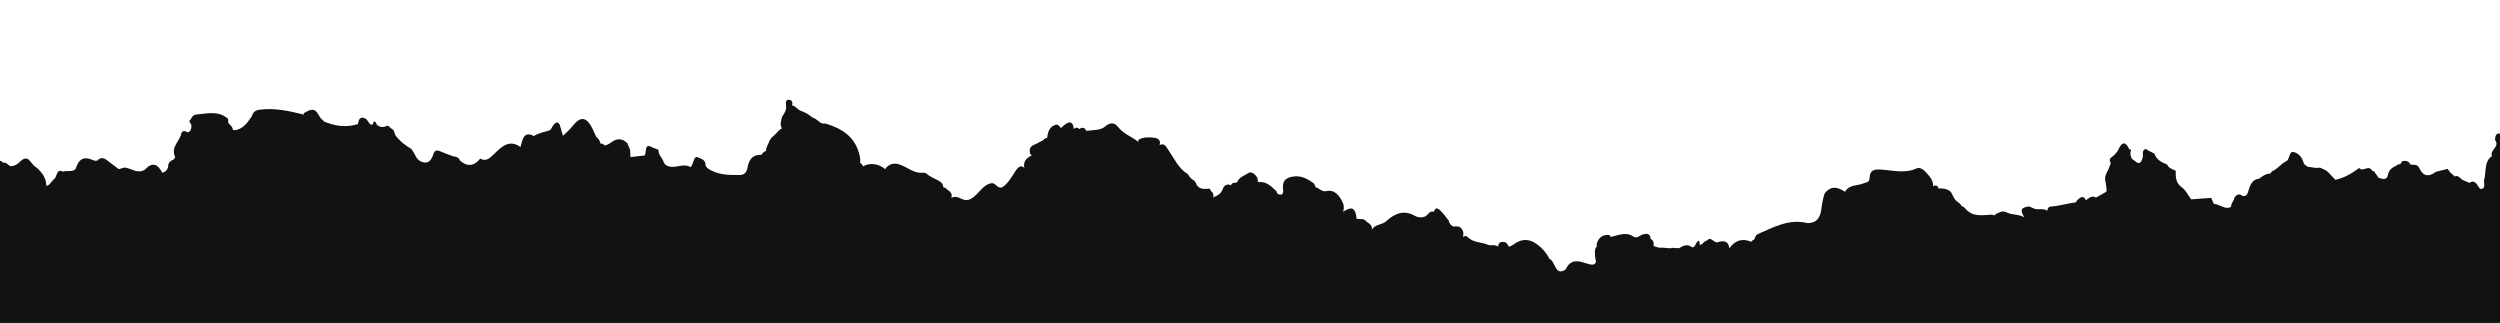 <svg width="1440" height="186" viewBox="0 0 1440 186" fill="none" xmlns="http://www.w3.org/2000/svg">
<path d="M1625.87 427.766L1613.66 79.194C1613.57 78.614 1613.47 78.016 1613.38 77.419C1613 77.495 1612.62 77.572 1612.26 77.665C1610.16 75.968 1608.06 74.272 1605.96 72.575L1603.46 72.725C1603.99 68.012 1601.23 68.704 1598.72 68.965C1597.35 72.127 1594.98 73.24 1592.34 73.864L1592.32 73.7C1590.47 71.665 1588.16 70.857 1585.72 70.355C1585.38 70.317 1585.04 70.334 1584.71 70.369C1583.15 69.592 1581.61 68.518 1579.85 69.217C1579.7 67.705 1579.55 66.192 1579.39 64.68C1578.59 64.69 1577.79 64.718 1577 64.727C1575.81 63.156 1574.64 61.566 1573.45 59.977C1572.72 58.948 1571.97 57.959 1571.06 57.261C1570.15 56.564 1569.12 56.138 1567.84 56.197C1567.86 55.716 1567.89 55.234 1567.92 54.771C1567.48 54.707 1567.06 54.659 1566.63 54.61C1565.75 52.954 1564.86 51.297 1563.97 49.64C1564.5 48.996 1565.02 48.352 1565.55 47.708C1560.32 46.521 1557.8 38.627 1551.43 40.285C1547.5 38.19 1543.33 36.58 1540.05 33.147C1539.6 33.046 1539.16 32.944 1538.72 32.843C1538.37 32.124 1538.01 31.407 1537.66 30.688C1538.11 28.819 1537.57 27.126 1536.91 25.464C1533.73 23.917 1533.81 18.09 1529.48 18.044C1529.37 17.594 1529.26 17.127 1529.16 16.678C1527.82 16.651 1526.42 16.41 1525.6 18.097C1524 18.172 1523.5 16.769 1522.9 15.47C1518.56 11.318 1516.24 5.373 1512.78 0.429C1512.4 0.506 1512.02 0.527 1511.63 0.494C1510.15 0.649 1508.65 0.823 1507.38 1.416C1506.09 2.029 1505.01 3.061 1504.34 4.972C1500.55 5.44 1502.65 9.328 1501.54 11.341L1498.21 11.963C1496.52 14.57 1498.18 19.313 1494.08 20.347C1492.53 21.191 1490.54 19.703 1488.69 22.069C1492.07 22.564 1495.94 22.824 1493.29 28.293C1492.95 28.309 1492.6 28.382 1492.27 28.49C1489.51 26.991 1488.48 29.824 1487.15 31.417C1485.97 32.81 1485.42 34.967 1483.25 34.843C1483 35.329 1482.75 35.797 1482.51 36.282C1482.86 37.167 1483.2 38.07 1483.53 38.956C1482.95 40.527 1482.15 41.752 1480.42 41.49C1479.88 40.92 1479.39 40.622 1478.97 40.665C1478.51 40.713 1478.11 41.196 1477.84 42.2C1475.55 43.599 1473.13 44.864 1472.63 48.285C1472.23 51.752 1470.85 54.639 1468.75 57.122C1468.6 57.911 1468.45 58.681 1468.31 59.47C1466.17 61.074 1464.03 62.696 1461.89 64.318C1457.52 65.601 1454.04 69.682 1449.24 69.575L1448.92 69.608C1447.58 69.747 1447.14 70.916 1446.87 72.289C1444.79 72.892 1443.74 74.438 1443.66 76.876C1442.64 76.964 1441.6 77.054 1440.58 77.142L1440.56 77.144C1437.79 76.125 1437.29 78.147 1437.1 80.561C1439.94 84.261 1434.9 86.001 1435.14 89.05C1435.16 89.324 1435.22 89.613 1435.34 89.914C1430.72 93.12 1432.16 98.935 1430.89 103.56C1430.46 105.152 1431.69 107.473 1430.13 108.519C1428.19 109.807 1427.61 107.18 1426.62 106.031C1425.78 105.068 1424.95 104.492 1424.04 104.587C1423.56 104.637 1423.06 104.872 1422.52 105.334C1421.69 105.015 1420.88 104.677 1420.05 104.358C1419.68 104.193 1419.31 104.029 1418.94 103.865C1417.24 103.324 1416.11 100.44 1413.99 101.674C1413.12 100.88 1412.24 100.107 1411.36 99.333C1410.85 98.631 1410.33 97.949 1409.83 97.265C1407.54 97.834 1405.25 98.404 1402.98 98.99C1399.28 101.861 1395.92 101.861 1393.62 97C1392.36 94.351 1390.4 95.015 1388.54 94.841C1387.34 92.59 1385.6 92.275 1383.58 92.982L1382.54 94.526C1382.19 94.508 1381.84 94.544 1381.47 94.637C1379.14 96.297 1376.17 96.681 1375.41 100.866C1374.82 104.039 1372.12 103.086 1370.04 102.382C1369.15 101.113 1368.26 99.843 1367.39 98.571C1367.04 98.46 1366.71 98.402 1366.36 98.383C1364.44 94.477 1361.02 99.436 1358.89 96.749C1356.78 98.331 1354.61 99.772 1352.34 100.948C1350.07 102.123 1347.69 103.033 1345.19 103.551L1345.18 103.553C1343.96 102.464 1342.92 101.136 1341.78 99.947C1340.64 98.759 1339.39 97.73 1337.77 97.272C1336.63 96.212 1335.31 96.681 1334.03 96.74C1332.38 96.488 1330.74 96.236 1329.1 96.002C1328.43 95.464 1327.76 94.945 1327.1 94.405C1326.18 90.984 1324.37 88.392 1321.28 87.609C1318.8 86.983 1318.96 89.987 1318.02 91.466C1317.93 91.733 1317.85 91.98 1317.77 92.246C1317.36 92.51 1316.95 92.774 1316.52 93.058C1313.66 94.498 1311.7 97.574 1308.63 98.685C1308.33 99.103 1308.06 99.518 1307.78 99.915C1307.65 99.928 1307.53 99.923 1307.4 99.936C1305.24 100.161 1303.29 101.23 1301.42 102.824L1301.25 102.933C1297.83 103.179 1296.28 105.937 1295.32 109.129C1294.67 111.371 1294.22 113.388 1291.6 112.832C1289.61 111.105 1288.17 112.286 1286.85 114.007C1286.97 114.381 1286.91 114.756 1286.72 115.088C1286.21 115.878 1285.71 116.685 1285.33 117.59C1285.18 118.121 1285.08 118.666 1285.01 119.189C1284.48 119.483 1283.95 119.649 1283.42 119.704C1280.69 119.988 1277.97 117.527 1275.23 117.481C1274.7 116.303 1274.16 115.126 1273.62 113.967C1269.78 114.256 1265.94 114.545 1262.1 114.834C1260.35 112.475 1258.97 109.452 1256.77 107.932C1253.3 105.513 1253.11 102.163 1253.22 98.358C1251.44 97.42 1249.33 97.107 1248.31 94.819C1246.84 94.125 1245.33 93.546 1244.01 92.615C1242.7 91.702 1241.59 90.473 1240.98 88.493C1239.64 87.822 1238.28 87.135 1236.92 86.448C1236.04 85.435 1235.23 85.814 1234.6 86.782C1234 87.728 1234.48 88.912 1234.31 89.943C1233.69 93.321 1232.53 95.486 1229.38 92.481C1228.91 92.124 1228.45 91.786 1227.97 91.43C1227.07 89.757 1226.8 88.017 1227.52 86.156C1227.18 86.082 1226.83 86.025 1226.49 86.005C1224.49 81.721 1222.37 81.297 1220.32 85.893C1219.19 88.441 1217.14 89.76 1215.32 91.421C1215.29 91.793 1215.24 92.167 1215.17 92.542C1215.55 92.982 1215.69 93.52 1215.75 94.084C1215.31 95.105 1214.92 96.178 1214.56 97.302C1213.36 99.654 1211.88 101.925 1212.83 104.92C1213.01 105.915 1213.17 106.911 1213.26 107.931C1213.35 108.383 1213.38 108.84 1213.4 109.298C1213.37 109.909 1213.34 110.483 1212.92 110.638C1211.02 111.7 1209.14 112.761 1207.25 113.824C1204.89 112.265 1203.25 114.148 1201.47 115.365C1200.8 113.905 1200.06 113.413 1199.26 113.496C1198.46 113.579 1197.58 114.259 1196.71 115.05C1196.36 115.473 1196.04 115.911 1195.74 116.384C1195.71 116.424 1195.68 116.482 1195.67 116.539C1190.78 117.158 1186.03 118.684 1181.1 118.977C1180.12 119.042 1179.37 119.912 1179.31 121.17C1179.21 121.217 1179.12 121.263 1179.04 121.308C1176.61 119.628 1173.64 121.318 1171.16 119.919C1170.33 119.618 1169.51 119.225 1168.7 118.868C1164.06 119.645 1163.45 120.703 1165.86 125.037C1165.86 125.037 1165.81 125.097 1165.8 125.135C1162.94 123.334 1159.56 123.907 1156.58 122.652C1155.43 122.237 1154.34 121.652 1153.1 121.818C1151.55 122.42 1149.89 122.796 1148.69 124.062L1148.66 124.066C1148.16 123.842 1147.65 123.711 1147.12 123.674C1141.98 123.859 1136.66 125.167 1132.32 120.483C1131.94 120.006 1131.54 119.606 1131.07 119.231C1130.65 118.962 1130.2 118.751 1129.73 118.579C1129.52 117.717 1128.73 117.081 1128.02 116.64C1125.85 115.282 1124.96 112.945 1123.83 110.742C1121.9 108.77 1119.56 108.479 1117.14 108.511C1117 108.654 1116.85 108.743 1116.7 108.869C1116.33 106.828 1115.14 106.509 1113.51 107.195C1113.53 102.995 1110.67 100.898 1108.47 98.31C1107.13 97.289 1105.57 96.255 1104.07 96.964C1096.98 100.243 1089.78 97.936 1082.64 97.63C1079.41 97.487 1077.05 98.193 1076.9 102.333C1076.8 105.326 1074.97 104.91 1073.33 105.614C1069.79 107.143 1065.23 106.144 1062.73 110.455C1057.76 107.106 1054.21 107.383 1051.01 111.363C1050.16 113.845 1049.66 116.419 1049.26 119.039C1048.86 124.936 1046.61 128.686 1040.93 128.486C1030.61 125.879 1021.57 130.869 1012.4 134.881C1011.48 135.289 1011.03 136.442 1010.65 137.494C1010.62 137.607 1010.62 137.718 1010.59 137.831C1010.06 138.052 1009.57 138.361 1009.12 138.758C1008.97 138.92 1008.84 139.1 1008.71 139.279C1003.71 137.075 999.263 138.403 996.079 143.061C995.646 138.853 993.09 138.475 989.8 139.388C987.771 140.778 985.391 135.759 983.448 138.429C983.006 138.53 982.585 138.703 982.186 138.947C981.204 139.749 980.373 140.83 979.129 141.162C978.887 139.143 978.799 136.63 976.333 141.416C975.914 142.215 975.188 142.787 974.404 142.243C971.624 140.268 969.384 141.642 967.14 142.962C966.457 142.868 965.763 142.848 965.063 142.939C964.553 142.808 964.034 142.752 963.503 142.752C961.178 143.454 958.708 142.349 956.355 142.704C954.976 142.553 953.633 142.269 952.368 141.536C952.459 141.268 952.551 141.001 952.561 140.724C952.572 140.06 952.46 139.464 952.189 138.884C951.858 138.366 951.424 137.97 950.933 137.671C950.884 137.658 950.836 137.663 950.772 137.669C950.516 134.05 948.189 134.329 945.453 135.332C943.952 136.28 942.478 137.373 940.66 136.163C936.294 133.266 932.06 135.659 927.763 136.456C927.593 135.939 927.272 135.549 926.802 135.304C924.061 135.239 921.653 135.913 920.289 138.983C919.809 139.825 919.576 140.733 919.768 141.725C919.787 141.76 919.804 141.777 919.838 141.792C919.082 142.607 918.73 143.638 918.662 144.805C918.612 146.799 918.8 148.749 919.288 150.632C918.891 152.515 917.519 152.86 914.45 151.909C910.212 150.619 905.048 148.413 901.95 154.959C901.951 154.978 901.983 154.974 902.002 155.009C896.124 159.377 895.989 151.64 893.197 149.518C892.947 149.213 892.73 149.107 892.509 149.166C892.503 149.093 892.466 149.024 892.444 148.952C890.623 145.496 888.253 142.815 885.197 140.611C880.449 137.164 876.106 137.58 871.641 140.917C870.883 141.493 870.023 141.804 869.165 142.151C868.338 140.856 867.676 139.212 866.122 139.503C866.021 139.44 865.951 139.373 865.833 139.312C864.01 139.244 863.003 140.141 862.933 142.081C860.916 140.395 858.168 142.062 856.103 140.583C852.423 139.438 848.386 139.655 845.264 136.427C844.564 135.726 843.494 135.819 842.653 136.57C843.339 133.883 842.694 131.851 840.465 130.537C839.389 130.354 838.324 130.318 837.329 130.55C836.026 129.949 834.894 129.073 834.461 127.074C833.05 125.325 831.772 123.414 830.217 121.882C828.875 120.585 827.175 118.442 825.832 121.97C823.786 121.133 822.652 123.461 821.163 124.555C819.049 125.493 816.919 125.42 814.914 124.285C808.88 120.862 803.622 122.717 798.703 127.206C796.262 129.688 792.147 128.938 790.197 132.327C790.639 128.985 787.692 128.555 786.267 126.825C785.789 126.488 785.257 126.267 784.686 126.18C783.728 126.261 782.808 126.228 781.914 126.118C781.676 125.959 781.438 125.8 781.2 125.64C781.239 125.323 781.261 124.99 781.284 124.674C780.018 117.478 776.527 120.511 773.365 122.018C773.466 121.879 773.571 121.776 773.656 121.638C774.062 120.675 774.063 119.681 773.981 118.658C773.926 117.964 773.73 117.322 773.441 116.726C771.352 112.322 768.707 109.025 763.742 110.113C761.48 110.606 759.802 108.332 757.72 107.849C757.706 107.666 757.646 107.525 757.617 107.362C757.399 106.648 757.077 106.038 756.631 105.495C753.12 103.025 749.537 101.078 745.173 101.642C740.013 102.308 738.224 104.686 739.179 110.405C738.975 110.868 738.789 111.366 738.621 111.881C738.608 111.919 738.595 111.957 738.598 111.994C737.223 112.1 735.753 112.437 735.214 110.118C732.204 107.283 729.262 104.293 724.952 104.926C724.846 104.808 724.74 104.69 724.648 104.534C724.578 104.468 724.507 104.383 724.437 104.317C724.52 103.737 724.456 103.136 724.262 102.53C723.191 100.598 721.782 99.272 719.661 99.308C717.149 101.098 713.775 101.762 712.45 105.123L712.402 105.128C711.488 105.168 710.597 105.297 709.721 105.609L708.942 106.74C706.931 105.531 705.025 106.853 704.398 108.668C703.259 111.935 701.033 112.682 698.781 113.69C699.179 112.433 698.867 111.342 697.987 110.403C697.799 110.257 697.596 110.131 697.392 110.004C697.404 109.543 697.208 109.103 696.788 108.686C693.881 108.75 690.931 109.48 689.048 106.049C688.94 105.508 688.696 105.073 688.376 104.683C688.06 104.163 687.645 103.801 687.129 103.579C686.358 102.996 685.541 102.437 685.091 101.637C684.773 101.08 684.414 100.602 684.022 100.128C678.928 97.196 676.457 91.432 673.114 86.643C672.277 85.423 671.713 84.009 670.387 83.318C669.827 83.156 669.261 83.122 668.69 83.219C668.408 83.322 668.131 83.479 667.888 83.652C668.709 81.044 667.497 79.771 665.053 79.381C661.941 78.895 658.852 78.903 655.897 80.389C655.776 80.88 655.666 81.316 655.587 81.747C655.551 81.696 655.531 81.642 655.51 81.589C651.748 78.593 647.18 77.209 643.92 73.055C642.023 70.657 639.686 70.2 636.446 72.95C633.825 75.193 629.481 74.798 625.781 75.404C624.732 73.359 623.344 73.098 621.644 74.38L621.637 74.289C620.54 73.243 619.473 73.391 618.455 74.344C618.455 74.344 618.404 74.312 618.387 74.296C618.415 74.238 618.458 74.178 618.486 74.12C618.08 70.443 616.563 69.588 613.739 71.502C612.747 72.176 611.874 72.93 611.126 73.836C610.416 72.805 609.693 71.813 608.388 71.783C604.68 72.703 603.538 75.731 603.169 79.379C602.107 79.581 601.259 80.24 600.451 81.005C599.85 81.344 599.245 81.628 598.606 81.879C596.432 83.67 592.101 83.237 593.313 88.543C593.603 88.955 593.964 89.249 594.352 89.466C591.442 90.91 589.23 92.835 589.987 96.678C588.216 95.039 586.671 95.844 585.021 98.355C582.738 101.815 580.759 105.648 577.3 107.868C575.6 108.542 574.445 107.373 573.262 106.263C572.814 105.886 572.312 105.644 571.785 105.496C567.481 105.594 565.003 109.627 562.218 112.237C559.252 114.994 557.095 116.195 553.54 114.392C551.863 113.536 549.839 112.77 547.964 114.07C549.052 110.569 546.057 109.942 544.587 108.254C544.152 108.041 543.705 107.885 543.262 107.784C543.391 105.763 541.808 104.676 540.129 103.801C537.896 102.635 535.554 101.718 533.595 99.952C533.037 99.624 532.461 99.463 531.848 99.434C527.081 100.188 523.338 96.84 519.195 95.135C515.951 93.798 513.167 93.793 510.532 96.461C510.281 96.745 510.1 97.095 509.967 97.44C505.729 94.144 501.163 93.588 497.172 95.789C497.132 95.701 497.095 95.632 497.039 95.545C496.624 94.778 496.061 94.174 495.397 93.709C495.609 92.748 495.51 91.709 495.378 90.655C493.008 78.491 484.805 74.097 475.526 71.141C474.618 71.254 473.791 71.175 473.018 70.961C471.305 69.666 469.641 68.163 467.724 67.534C466.792 66.748 465.846 65.981 464.819 65.406C463.867 64.972 462.898 64.52 461.943 64.049C460 63.699 458.804 61.816 457.122 60.905C456.826 60.825 456.535 60.8 456.246 60.812C456.679 59.183 456.389 57.759 454.581 57.487C452.609 57.176 452.52 59.082 452.758 60.659C453.173 63.433 451.776 65.291 450.483 67.23C449.989 69.51 448.985 71.842 450.441 73.955C448.674 74.6 447.679 76.452 446.261 77.631C445.943 77.885 445.66 78.172 445.377 78.46C444.179 79.376 443.388 80.545 442.918 81.919C442.402 82.912 441.956 83.971 441.543 85.046C441.334 85.656 441.254 86.272 441.24 86.9C440.992 87.018 440.761 87.152 440.512 87.252C439.987 87.528 439.533 87.888 439.134 88.335C438.947 88.612 438.793 88.904 438.641 89.214C434.403 88.937 431.473 90.936 430.543 96.612C430.101 99.347 428.577 100.813 426.018 100.803C419.6 100.827 413.183 100.868 407.422 96.828C407.097 96.383 406.754 95.922 406.413 95.479C406.58 91.724 403.513 91.398 401.673 90.522C400.253 89.859 399.548 92.529 398.972 94.173C398.698 94.975 397.919 96.308 397.887 96.311C393.283 93.457 388.221 97.98 383.666 95.14C383.247 94.723 382.842 94.287 382.439 93.868C381.894 91.071 379.019 89.529 379.292 86.297C378.144 85.827 376.982 85.377 375.836 84.926C374.739 84.285 373.964 84.053 373.421 84.109C371.475 84.312 372.309 88.11 371.297 89.541C368.584 89.823 365.875 90.161 363.165 90.48L363.163 90.443C363.084 89.052 363.005 87.661 362.926 86.269C362.392 85.018 361.873 83.764 361.355 82.511C358.428 79.501 355.252 79.63 352.168 81.921C350.921 82.824 349.724 83.556 348.345 83.81C348.343 83.792 348.341 83.756 348.307 83.741C347.889 83.342 347.447 83.038 346.959 82.776C346.634 82.736 346.295 82.716 345.958 82.733C345.505 81.086 344.721 79.732 343.425 78.817C342.859 77.569 342.307 76.3 341.741 75.052C337.979 67.029 334.479 66.51 329.447 73.017C327.944 74.96 326.007 76.487 324.261 78.197L324.245 78.199C323.622 76.036 323 73.891 322.361 71.73C321.975 71.328 321.587 70.908 321.2 70.488C318.757 70.724 318.244 73.373 316.874 74.952C313.746 76.088 310.395 76.437 307.493 78.378C301.803 75.232 300.945 80.201 299.807 84.702C293.38 79.976 288.792 84.578 284.361 88.943C281.989 91.27 279.841 93.188 276.605 91.352C274.834 93.562 272.983 94.767 271.053 94.968C269.122 95.169 267.044 94.336 264.916 92.477L264.96 92.417C264.164 90.714 262.861 90.113 261.268 90.113C258.514 89.074 255.75 88.11 253.036 86.956C251.403 86.261 250.278 86.875 249.75 88.532C247.924 94.283 245.124 94.279 242.067 92.867C241.321 92.392 240.609 91.73 239.923 90.807C239.463 90.081 239.063 89.295 238.663 88.526C238.126 87.643 237.607 86.776 237.085 85.891C233.528 83.85 230.317 81.33 227.724 77.862C227.663 77.703 227.602 77.543 227.555 77.364C227.472 77.133 227.375 76.922 227.278 76.712C227.291 76.471 227.239 76.219 227.057 75.961C226.867 75.594 226.709 75.224 226.581 74.833C226.156 74.545 225.748 74.275 225.323 73.987C224.834 73.504 224.314 73.043 223.78 72.602C223.518 72.537 223.24 72.492 222.978 72.427C220.872 73.457 218.835 73.54 216.984 71.725C216.515 70.485 216.07 69.942 215.687 69.982C215.256 70.027 214.878 70.73 214.539 71.925C212.461 71.902 212.118 69.415 210.72 68.437C207.875 66.855 206.554 68.245 206.201 71.485C199.367 73.559 192.75 72.702 186.277 69.822C186.27 69.73 186.326 69.632 186.333 69.521C185.815 69.078 185.28 68.618 184.762 68.175C184.262 67.362 183.763 66.548 183.265 65.753C180.71 61.36 177.809 63.725 174.951 65.201C174.972 65.475 174.994 65.748 175.016 66.022C174.983 66.007 174.967 66.009 174.949 65.992C166.495 63.89 158.025 61.991 149.29 63.232C147.127 63.549 145.635 64.607 145.026 67.064C142.431 70.832 139.764 74.516 135.138 75.016C134.81 74.94 134.499 74.88 134.173 74.822C133.916 73.008 132.772 71.985 131.583 71.004C131.499 70.147 131.413 69.273 131.329 68.416C125.572 63.418 119.143 65.523 112.841 65.995C110.617 66.153 110.364 68.628 108.967 69.676C109.382 70.443 109.813 71.208 110.244 71.974C110.334 73.898 110.032 75.568 108.173 76.258C107.418 75.877 106.659 75.44 105.925 75.516C105.447 75.566 104.969 75.837 104.524 76.51C103.801 81.354 98.019 84.515 100.949 90.581C100.583 91.042 100.235 91.52 99.887 91.999C97.896 92.648 96.715 93.986 96.803 96.499C96.147 98.151 95.07 99.184 93.467 99.461C90.822 94.342 87.61 93.203 83.584 97.599C79.404 100.465 75.713 96.964 71.796 96.47C70.679 96.788 69.564 97.126 68.43 97.446C66.204 95.763 63.949 94.119 61.735 92.38C59.796 90.869 57.925 90.401 56.065 92.51C55.648 92.516 55.247 92.54 54.831 92.564L54.924 92.721C50.418 90.906 46.333 89.306 43.825 96.601C42.831 99.467 38.851 97.984 36.3 98.876C32.219 96.741 33.026 102.42 30.848 103.347C29.515 104.793 28.354 106.976 26.716 107.018C26.62 106.218 26.492 105.421 26.41 104.601C25.717 101.561 23.978 99.33 21.968 97.33C20.964 96.237 19.527 95.779 18.681 94.45C18.295 93.846 17.89 93.409 17.493 93.064C16.008 90.585 13.792 90.853 11.588 93.071C9.832 94.855 8.065 95.702 6.14 95.773C5.426 95.498 4.712 95.02 3.972 94.213C3.481 93.914 2.952 93.73 2.398 93.641C2.208 93.679 2.051 93.732 1.894 93.785C0.859 92.714 -0.38 92.107 -1.363 92.891C-5.37 96.106 -8.419 94.398 -11.437 92.264C-11.709 91.279 -11.931 90.308 -11.806 89.264C-13.111 86.012 -14.255 82.559 -17.997 82.046C-17.704 81.279 -17.837 80.63 -18.587 80.1L-18.543 80.041C-19.014 78.782 -19.647 77.707 -20.826 77.24C-21.042 74.537 -23.09 73.278 -25.046 71.953C-26.52 71.83 -27.942 71.352 -29.385 71.005C-29.345 70.707 -29.496 70.428 -29.87 70.172C-29.933 69.792 -30.009 69.432 -30.087 69.072C-30.825 69.093 -31.549 69.095 -32.287 69.117C-35.31 67.129 -36.397 69.839 -37.786 71.99C-40.791 76.686 -42.946 82.544 -49.042 83.179C-49.397 83.16 -49.767 83.162 -50.121 83.162C-50.514 82.872 -50.87 82.853 -51.186 83.126C-51.449 82.859 -51.715 82.537 -51.955 82.156C-54.908 81.046 -58.095 85.263 -60.93 81.599C-61.072 81.227 -61.2 80.836 -61.312 80.442C-61.735 80.173 -62.157 79.922 -62.58 79.672C-64.964 77.011 -67.32 74.31 -70.138 72.265C-71.579 71.752 -73.119 72.004 -73.852 73.314C-77.123 79.105 -82.996 82.331 -85.304 89.09C-86.951 93.864 -89.724 89.752 -91.99 89.786C-92.004 89.621 -92.063 89.48 -92.092 89.318C-94.476 85.662 -97.701 84.359 -101.619 83.662C-107.087 82.685 -112.322 80.394 -117.893 79.538C-121.362 79.015 -122.103 73.163 -125.891 72.269C-127.404 71.248 -128.673 69.87 -129.967 68.569C-134.034 67.409 -134.818 71.707 -136.301 74.089C-137.486 75.98 -138.636 77.094 -140.017 77.33C-141.047 77.124 -142.06 76.732 -143.11 76.271C-143.234 73.909 -144.397 73.054 -146.375 74.272C-147.865 75.164 -149.208 75.672 -150.795 74.935C-151.167 74.513 -151.524 74.072 -151.88 73.648C-154.608 76.16 -155.72 81.174 -160.078 81.204C-160.081 81.168 -160.082 81.149 -160.085 81.113C-161.746 77.64 -163.745 78.198 -165.516 80.813C-167 82.974 -167.089 85.69 -167.419 88.413C-167.991 93.149 -168.653 98.153 -173.729 99.878L-162.133 440.78L-161.724 440.867L-159.951 431.218L-155.952 433.545L-150.603 428.79L-150.114 434.926L-144.058 439.028L-141.56 430.408L-136.388 431.508C-136.388 431.508 -132.518 432.008 -131.143 433.319C-129.767 434.631 -124.713 442.114 -124.64 439.197C-124.551 436.279 -123.605 428.171 -123.605 428.171L-117.973 430.991L-114.489 438.767L-110.713 430.235L-106.292 429.775L-101.524 433.882C-101.524 433.882 -94.986 428.101 -95.072 427.023C-95.157 425.946 -90.392 429.814 -90.392 429.814L-87.799 434.276L-83.079 437.78L-78.599 434.036L-73.6 436.793L-65.08 439.92L-61.44 433.705L-61.872 428.299C-61.872 428.299 -53.528 433.249 -52.587 433.151C-51.645 433.053 -49.571 431.014 -49.571 431.014L-41.63 430.924L-37.632 437.063L-32.556 428.893L-26.909 435.947L-27.601 427.273L-24.642 424.424L-20.429 429.435L-15.414 428.563L-9.866 434.172C-9.866 434.172 -8.015 437.607 -7.519 435.751C-7.025 433.877 -5.691 430.829 -5.836 429.021L-6.263 423.67L0.962 426.49L1.221 429.741L3.563 435.095L5.671 429.646L8.925 434.536L13.026 434.11L14.626 430.168L17.757 429.474L22.808 433.091L28.418 435.637L32.373 437.417L36.62 434.783L38.94 432.001L42.534 433.081L46.516 439.222L53.803 442.827L59.803 442.203L64.25 446.104L69.7 442.627L72.136 441.287L74.032 445.085L77.927 450.148L90.869 448.801L94.026 452.468L96.866 452.172L98.216 449.123L104.127 451.417L115.399 457.167L118.98 454.253L126.3 450.213L132.604 449.557L134.01 447.219L138.11 450.807L145.064 454.078L152.628 453.291L154.758 455.978L160.742 455.355L166.204 459.887L170.766 465.231L169.96 455.132L173.394 454.407L178.044 456.832L186.535 459.594L190.011 463.227L194.303 457.33L200.013 457.104L204.027 455.582L210.375 455.289C210.375 455.289 213.274 455.724 213.781 454.216C214.303 452.689 216.043 450.703 216.043 450.703L220.128 453.905L220.331 456.444L225.022 459.583L227.158 454.278L229.013 449.703L232.113 452.658L233.981 456.109L236.704 458.367L240.805 457.94L240.604 455.42L245.225 457.48L247.108 457.284L248.72 453.488L250.749 451.086L255.748 453.843L259.648 450.896L262.89 455.641L267.63 455.147L267.025 447.569L271.632 449.649L273.471 452.735L275.686 456.5L277.007 453.085L280.107 456.039L279.906 453.519L283.339 452.794L286.873 457.158L289.395 456.895L288.934 451.125L294.134 456.402L297.148 458.28L296.6 451.413L299.671 454.003L302.641 451.503L304.714 453.478L307.234 457.23L315.133 456.407L316.669 451.865L318.307 452.431L324.725 453.218L326.423 450.5L328.452 448.097L331.218 454.733L334.089 450.788L336.261 454.208L339.421 453.879L342.799 448.427L344.758 444.945L344.988 447.831L349.392 447.372L351.351 443.891L354.569 444.292L359.668 444.48L361.726 442.442L364.627 438.863L368.004 437.425L370.455 436.083L374.062 437.531L376.22 440.584L381.202 443.324L384.275 441.918L384.42 443.726L387.055 448.92L393.023 451.926L394.805 454.3L397.965 453.971L397.877 452.875L403.965 453.346L406.734 448.326L410.359 445.758L413.428 452.361L415.63 452.132L415.371 448.882L416.835 447.275L419.561 445.536L421.486 449.7L421.86 454.393L425.121 451.494L428.632 447.501L430.137 446.608L430.311 448.781L434.875 450.129L435.106 453.014L440.164 452.487L443.509 454.68L448.16 457.105L449.771 453.31L449.483 449.694L452.437 454.856L452.927 460.991L457.477 458.326L459.865 464.265L460.01 466.072L462.62 462.891L462.505 461.449L466.635 461.387L468.98 462.947L471.389 457.246L470.956 451.823L472.507 451.293L475.202 453.204L478.506 454.683L482.607 454.256L482.837 457.141L487.024 457.791L488.317 454.03L491.388 456.619L493.603 460.384L493.258 456.056L496.954 454.585L499.59 455.765L505.59 455.141L504.5 461.441L505.936 459.469L508.601 461.014L510.585 465.908L513.934 460.091L513.473 454.32L515.113 450.872L517.461 448.436L519.415 452.965L522.196 455.953L526.559 454.781L526.242 450.8L524.317 446.636L527.822 450.635L530.849 452.879L532.574 450.509L536.212 448.307L538.284 450.283L538.025 447.032L541.011 444.53L546.807 445.381L550.852 444.242L552.91 442.205L556.692 441.811L561.141 441.716L565.908 441.57L567.968 439.551L570.026 437.514L573.153 440.816L574.618 439.209L579.994 442.663L580.57 449.876L582.864 442.732L586.499 444.527L590.021 440.883L590.511 447.018L594.511 449.161L598.524 451.653L602.075 448.374L603.686 444.561L606.974 446.041L608.643 442.958L610.052 436.625L610.397 440.953L617.902 443.449L617.441 437.678L620.137 435.575L622.701 439.672L626.513 435.629L629.672 439.314L630.103 444.72L634.829 440.232L637.727 440.649L640.831 435.593C640.831 435.593 644.206 438.17 644.03 439.992C643.871 441.832 644.668 447.586 644.668 447.586L648.335 438.09L646.222 435.4L650.237 433.896L649.978 430.646L653.266 432.126L656.178 436.555L659.67 436.56L664.32 438.985C664.32 438.985 666.015 440.263 666.55 439.103C667.102 437.959 668.018 433.5 668.018 433.5L670.828 436.853L675.188 439.676L678.26 438.252L678.549 441.868L681.389 441.572L683.39 438.823L686.377 436.321L690.422 431.167L690.797 435.86L693.926 439.181L697.196 448.304L701.357 444.594L704.676 442.425L704.243 437.002L709.835 439.329L712.069 435.469L711.377 426.795L715.203 430.779L717.697 426.137L720.422 424.399L719.759 416.09L722.512 418.731C722.512 418.731 723.974 421.12 724.8 419.579C725.642 418.037 726.18 412.88 726.18 412.88L725.806 408.187L730.108 410.28L731.602 409.038L733.807 404.813L731.765 399.189L736.126 402.012L739.37 406.775L742.951 403.861L746.314 402.056L749.589 403.17L751.445 398.595L754.199 397.222L753.249 385.315L760.667 386.532L762.853 390.134L768.142 392.493L771.012 392.562C771.012 392.562 774.242 393.312 775.142 392.5C776.025 391.672 777.579 387.146 777.579 387.146L778.039 392.917L783.226 394.2L782.91 390.237L786.357 393.506L789.227 393.575L792.284 392.171L793.517 387.66L796.793 388.792L797.254 394.562L800.414 394.234L803.936 390.589C803.936 390.589 803.125 388.483 803.706 387.704C804.27 386.909 808.112 383.231 808.112 383.231L807.982 381.606L813.519 383.037L816.603 385.993L821.342 385.5L824.703 387.691L829.527 392.289L833.016 396.29L837.294 394.04L837.668 398.733L841.521 403.064L844.376 399.121L847.277 395.542L848.801 390.651L851.349 394.75L854.812 394.389L862.247 391.792L864.942 393.703L866.522 393.538L869.07 397.637L873.984 395.303L875.996 400.562L882.444 401.713L885.285 401.418L887.313 399.015L889.042 392.649L891.792 399.286L893.631 402.372L896.12 405.74L896.438 409.721L899.149 411.63L901.845 409.526L904.973 412.828L908.287 418.67L913.681 414.481L913.363 410.5L915.774 400.785L916.61 411.267L919.45 410.971L922.55 413.926L924.881 419.133L928.867 417.264L931.242 419.208L934.49 415.942L937.155 417.487L937.473 421.468L943.746 424.461L946.165 426.75L948.861 424.647L949.005 426.454L953.555 423.79L956.351 430.79L961.478 435.357L962.738 435.226L964 431.08L961.743 426.583L965.696 432.358L969.203 432.362L971.639 431.022L975.972 429.466L974.94 436.497L976.865 440.66L980.009 440.333L981.733 441.976L992.776 440.827L995.195 443.116L999.599 442.657L999.082 436.174L1001.18 442.493L1003.11 446.674L1005.63 446.412L1006.72 440.112L1008.79 446.083L1011.16 448.009L1010.64 441.508L1014.41 444.761L1017.16 447.384L1019.06 447.186L1018.54 440.685L1022.07 449.064L1026.32 450.445L1028.23 446.6L1030.58 448.178L1032.62 445.774L1034.48 445.231L1037.36 449.295L1040.52 452.962L1043.11 449.783L1046.5 452.339L1046.65 454.147L1050.43 453.753L1053.73 459.246L1056.07 456.444L1058.12 454.407L1061.28 454.078L1061.05 451.193L1066.98 445.843L1067.36 450.536L1071 444.339L1073.13 443.012L1073.73 450.609L1075.82 452.933L1077.63 451.658L1080.04 449.953L1085.06 453.057L1088.15 452.017L1087.12 448.719L1085.17 442.495L1091.6 455.304C1091.6 455.304 1094.24 452.47 1094.15 451.393L1093.78 446.7L1096.21 449.356L1099.48 454.484L1102.27 449.462L1106.11 453.794L1108.41 458.637L1109.81 456.317L1113.19 454.861L1113.8 462.458L1115.69 462.26L1120.06 465.084L1119.91 463.276L1125.1 460.545L1127.97 456.6L1128.32 460.946L1131.88 465.657L1133.97 459.99L1135.75 462.345C1135.75 462.345 1138.01 466.842 1138.82 464.935C1139.62 463.047 1142.74 458.34 1142.74 458.34L1145.3 458.442L1147.36 460.419L1147.5 462.226C1147.5 462.226 1148.35 464.79 1149.26 464.272C1150.17 463.754 1153.76 460.838 1153.76 460.838L1156.4 462.018L1156.83 467.442L1158.59 469.432L1161.11 469.17L1164.77 471.348L1167.84 473.937L1168.16 477.9L1175.74 477.111L1177.8 479.088L1180.07 475.573L1180.33 478.824C1180.33 478.824 1181.82 481.578 1183.4 481.413L1188.13 480.922C1188.13 480.922 1192.83 488.073 1192.07 486.348C1191.28 484.607 1189.33 472.068 1189.33 472.068L1192.13 467.174L1194.63 462.771L1193.75 475.604L1194.13 480.297L1197.74 473.734L1199.38 474.3L1203.24 474.984L1205.56 472.201L1205.05 465.7L1209.46 469.236L1212.68 473.634L1214.03 470.584L1213.8 467.699L1217.81 470.19C1217.81 470.19 1218.96 468.616 1219.13 466.775C1219.31 464.934 1220.31 461.552 1220.31 461.552C1220.31 461.552 1224.38 464.774 1224.84 462.535L1225.29 460.315L1231.4 465.129L1237.09 464.538L1243.48 464.977L1248.51 464.085L1251.61 467.04L1256.59 465.785C1256.59 465.785 1255.38 470.642 1256.96 470.478C1258.54 470.313 1263.77 463.952 1263.77 463.952L1265.59 459.029L1265.25 454.701L1268.9 460.508L1271.42 460.246L1278 462.838C1278 462.838 1279.88 458.628 1279.77 457.185L1279.08 448.53L1284.39 455.249L1286.88 458.636L1290.32 453.896L1295.91 452.227L1300.51 449.926L1303.13 443.098L1302.82 439.135L1305.94 442.455L1307.55 438.642L1313.18 437.32L1315.15 434.205L1318.02 434.275L1318.39 438.968L1322.99 436.667L1321.78 441.524L1323.59 444.245L1326.64 442.474L1329.04 448.778L1330.56 443.888L1330.25 439.925L1333.32 442.514L1337.74 442.054L1339.33 438.243L1343.06 433.123L1342.74 429.16L1346.29 425.863L1346.9 433.459L1355.54 434.015L1355.16 429.322L1360.6 433.488L1363.94 431.685L1368.19 429.052L1372.03 429.37L1375.1 427.964L1377.65 424.053L1381.29 421.869L1383.29 419.102L1383.03 415.851L1385.92 419.933L1389.76 424.266L1392.06 425.112L1393.57 424.219L1396.26 422.116L1400.03 425.369L1401.91 425.173L1404.38 420.184L1407.42 422.427L1409.32 422.229L1411.02 419.493L1412.35 416.445L1416.38 418.935L1418.9 418.673C1418.9 418.673 1423.12 419.688 1422.68 418.279C1422.25 416.869 1420.58 411.942 1420.58 411.942L1424.84 417.336L1429.12 419.064L1428.86 415.813L1433.81 414.211L1437.33 414.581C1437.33 414.581 1439.61 419.076 1439.81 417.582C1440.01 416.106 1441.2 411.25 1441.2 411.25L1444.26 417.487L1449.3 416.962L1448.93 412.269L1452.94 418.775L1452.59 414.447L1455.95 416.638C1455.95 416.638 1459.06 415.579 1459.29 414.468C1459.51 413.359 1461.12 409.546 1461.12 409.546L1465.42 411.657L1465.1 407.676L1471.81 408.064L1475.21 402.629L1474.75 396.84L1477.84 403.809L1476.67 409.013L1481.42 404.891L1480.99 399.467L1484.81 407.447L1487.88 410.037L1492.01 405.961L1496.29 407.707L1496.55 410.958L1501.56 406.071L1505.52 407.833L1508.77 404.585L1510.79 406.197L1516.65 403.764L1514.89 409.766L1518.81 406.817L1521.65 410.536L1528.75 403.96L1531.47 406.235L1536.27 410.468L1540.43 406.758L1544.1 404.921L1548.11 407.413L1552.53 394.928L1550.95 407.117L1553.54 407.565L1555.6 405.528L1556.18 412.76L1560.25 407.972L1560.51 411.222L1565.5 413.981L1567.86 411.544L1569.63 409.905L1572.61 415.413L1575.48 411.468C1575.48 411.468 1579.96 411.739 1580.19 410.628C1580.41 409.501 1581.38 405.772 1581.38 405.772L1584.17 416.769L1586.59 419.058L1591.06 419.33L1598 414.593L1603.01 413.703L1606.75 416.591L1609.76 422.464L1613.95 419.119L1619.05 419.324L1620.86 422.045L1624.54 428.217L1625.87 427.766Z" fill="#121212"/>
</svg>
